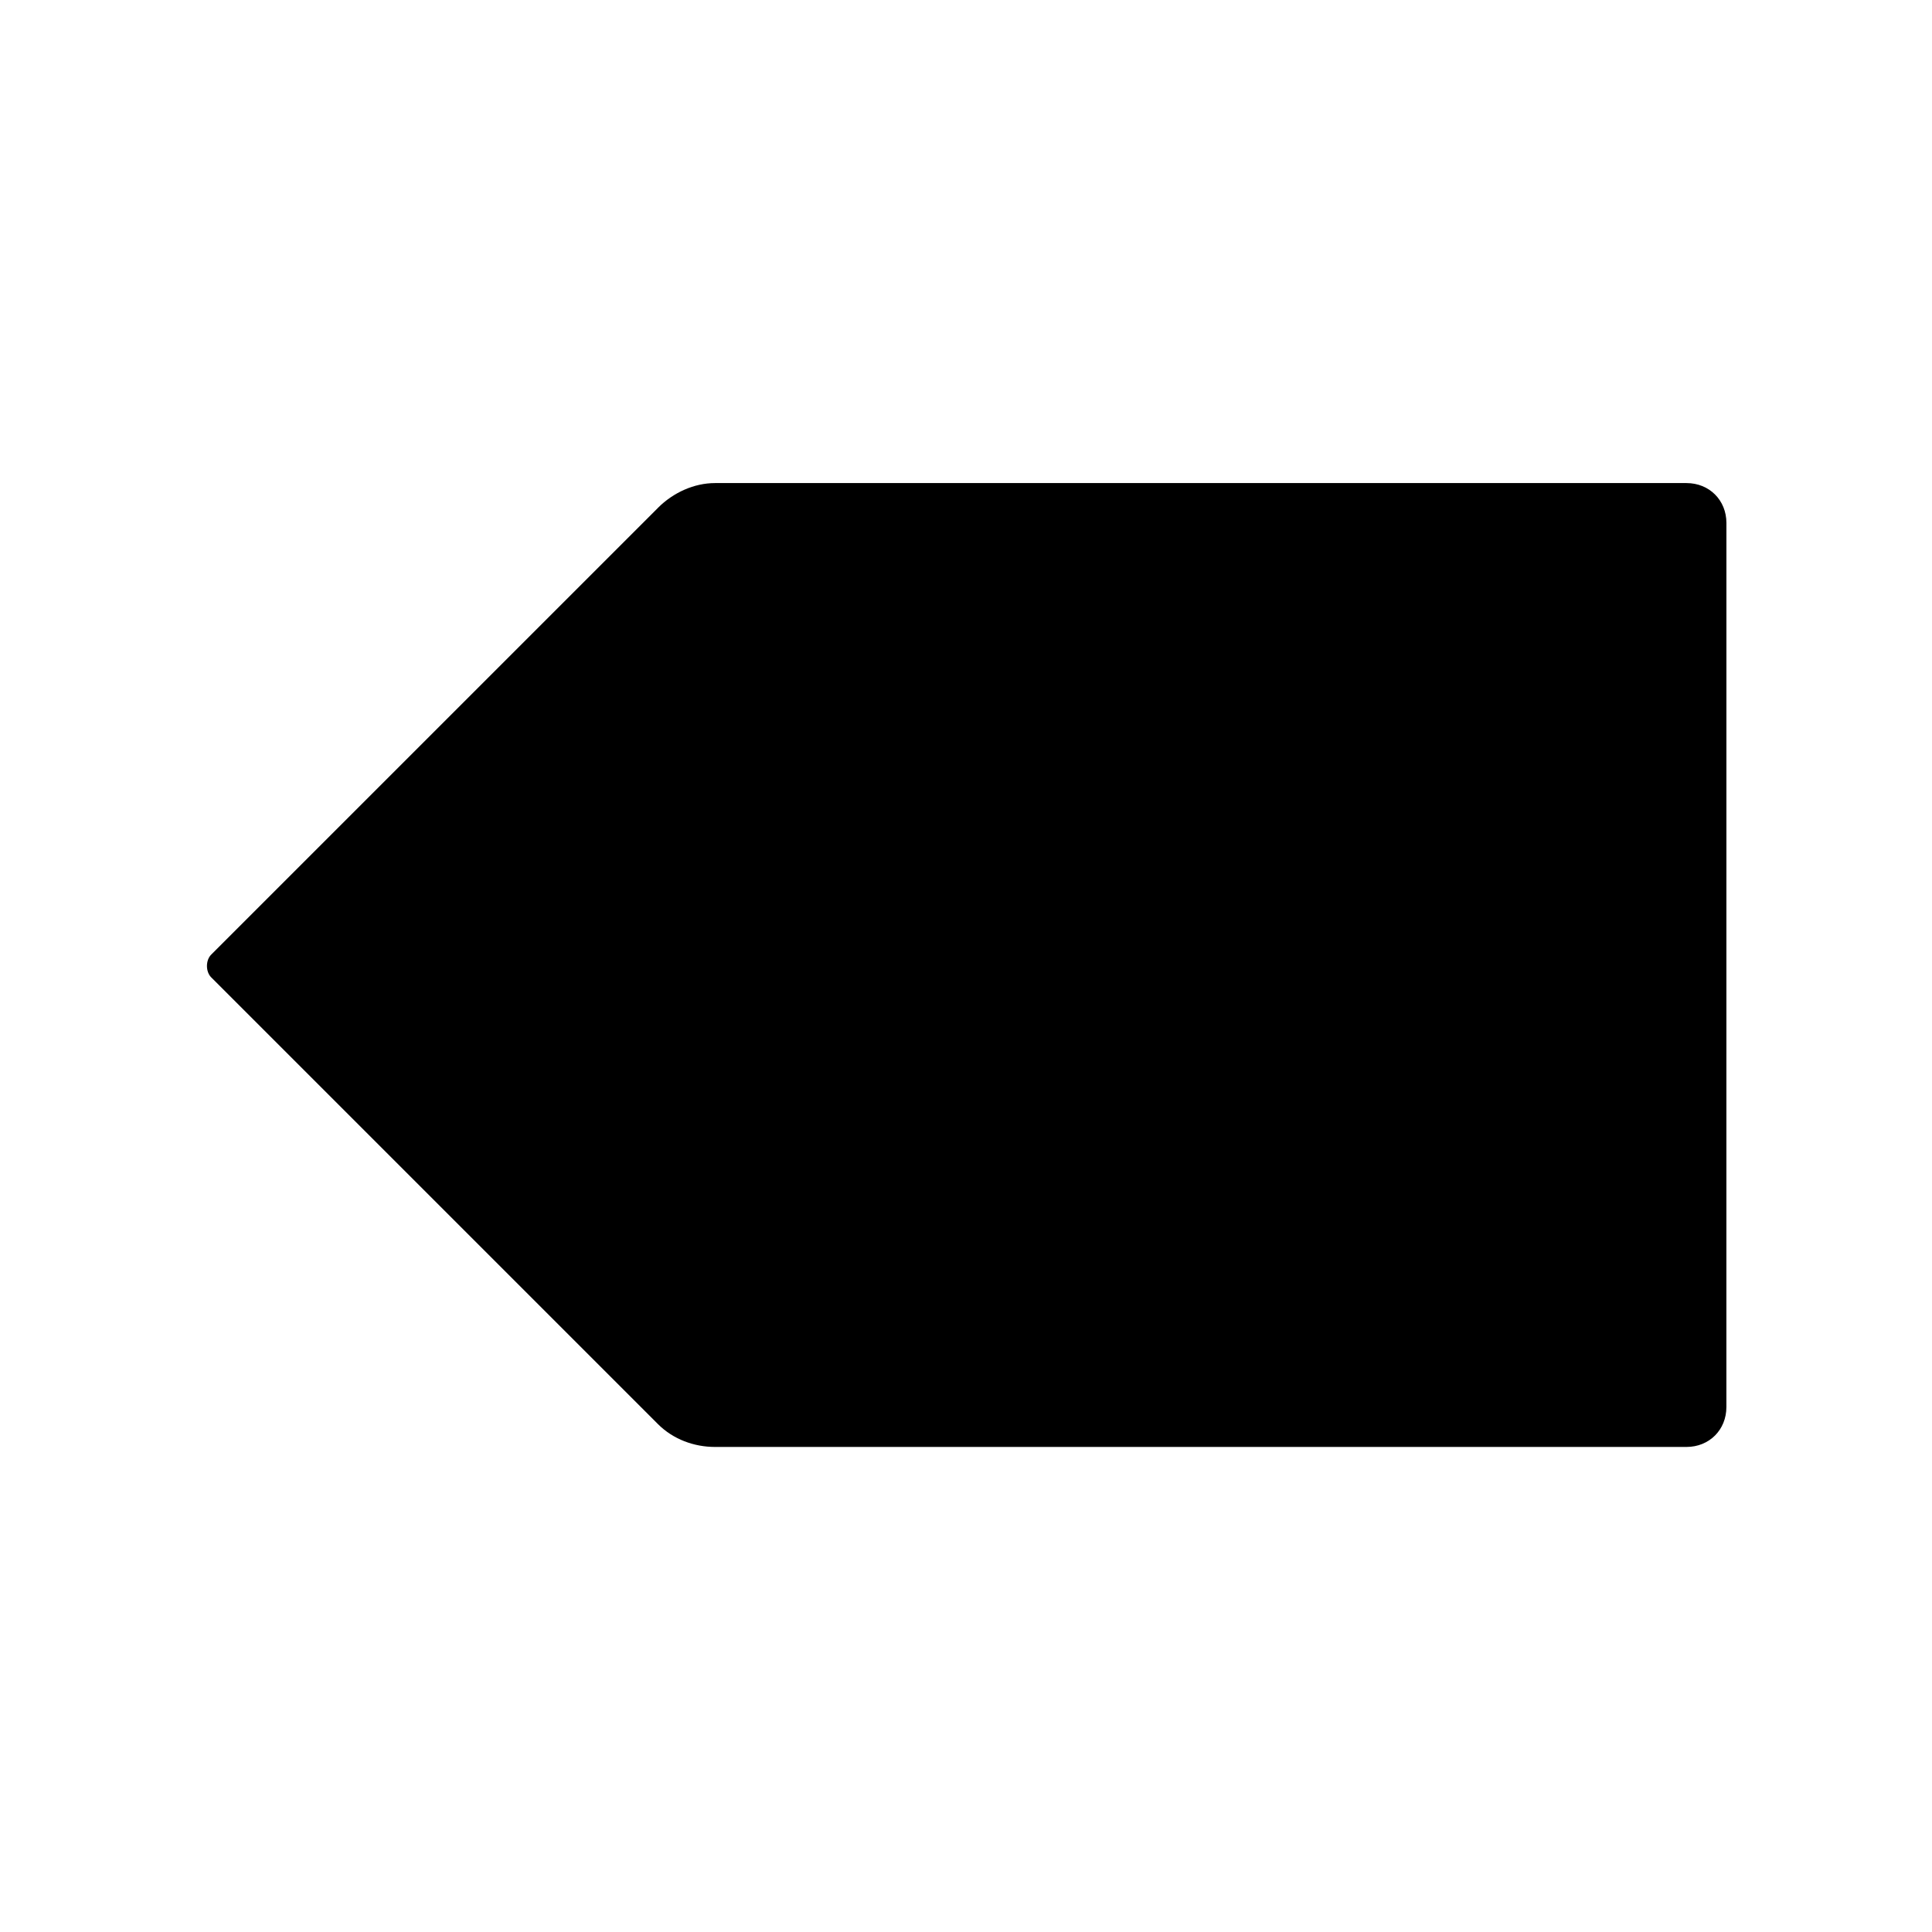 <?xml version="1.0" encoding="UTF-8"?>
<!-- Uploaded to: SVG Repo, www.svgrepo.com, Generator: SVG Repo Mixer Tools -->
<svg fill="#000000" width="800px" height="800px" version="1.1" viewBox="144 144 512 512" xmlns="http://www.w3.org/2000/svg">
 <path d="m318.38 278.58-118.4 118.39c-1.512 1.512-1.512 4.535 0 6.047l118.39 118.39c4.031 4.031 9.574 6.047 15.113 6.047h257.45c6.047 0 10.578-4.535 10.578-10.578l0.008-234.28c0-6.047-4.535-10.578-10.578-10.578h-257.45c-5.543 0-11.086 2.519-15.113 6.551z"/>
</svg>